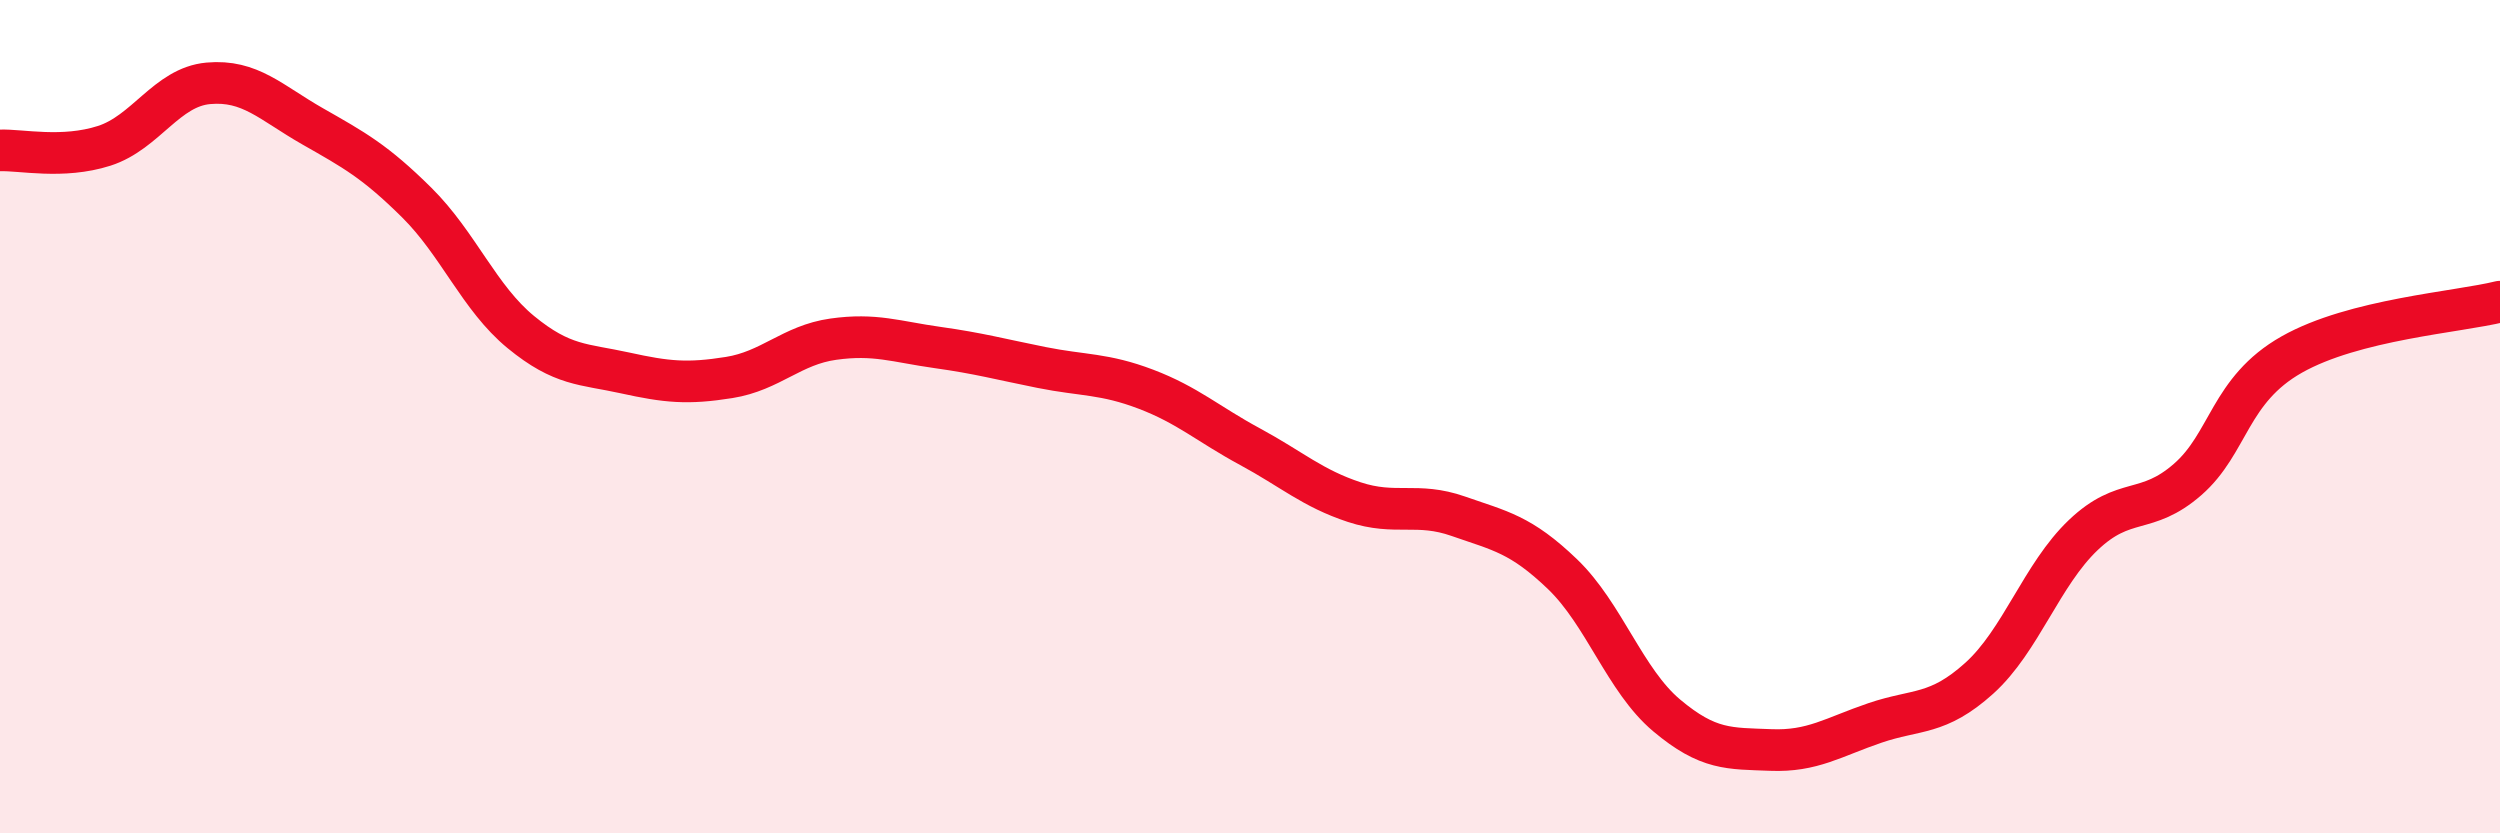 
    <svg width="60" height="20" viewBox="0 0 60 20" xmlns="http://www.w3.org/2000/svg">
      <path
        d="M 0,3.61 C 0.5,3.59 1.5,3.82 2.5,3.5 C 3.5,3.18 4,2.09 5,2 C 6,1.91 6.5,2.46 7.5,3.03 C 8.5,3.6 9,3.87 10,4.86 C 11,5.85 11.5,7.15 12.5,7.97 C 13.5,8.79 14,8.73 15,8.95 C 16,9.17 16.5,9.22 17.5,9.06 C 18.5,8.9 19,8.28 20,8.14 C 21,8 21.5,8.2 22.5,8.34 C 23.5,8.48 24,8.62 25,8.82 C 26,9.02 26.5,8.96 27.5,9.34 C 28.5,9.72 29,10.18 30,10.72 C 31,11.26 31.5,11.72 32.5,12.05 C 33.5,12.38 34,12.04 35,12.39 C 36,12.74 36.5,12.82 37.5,13.78 C 38.5,14.74 39,16.33 40,17.17 C 41,18.01 41.5,17.96 42.5,18 C 43.5,18.04 44,17.69 45,17.35 C 46,17.01 46.5,17.18 47.5,16.28 C 48.5,15.38 49,13.79 50,12.84 C 51,11.89 51.5,12.38 52.5,11.51 C 53.5,10.64 53.5,9.36 55,8.51 C 56.5,7.66 59,7.49 60,7.24L60 20L0 20Z"
        fill="#EB0A25"
        opacity="0.1"
        stroke-linecap="round"
        stroke-linejoin="round"
      />
      <path
        d="M 0,3.61 C 0.5,3.59 1.5,3.82 2.5,3.5 C 3.5,3.18 4,2.09 5,2 C 6,1.91 6.5,2.46 7.5,3.03 C 8.5,3.6 9,3.87 10,4.86 C 11,5.85 11.5,7.15 12.5,7.97 C 13.5,8.79 14,8.73 15,8.95 C 16,9.17 16.5,9.22 17.5,9.06 C 18.5,8.9 19,8.28 20,8.14 C 21,8 21.5,8.2 22.5,8.34 C 23.5,8.48 24,8.62 25,8.82 C 26,9.02 26.5,8.96 27.5,9.34 C 28.5,9.72 29,10.18 30,10.72 C 31,11.26 31.5,11.72 32.5,12.05 C 33.5,12.38 34,12.04 35,12.39 C 36,12.74 36.5,12.82 37.5,13.78 C 38.5,14.74 39,16.33 40,17.17 C 41,18.01 41.5,17.96 42.5,18 C 43.5,18.04 44,17.69 45,17.35 C 46,17.01 46.5,17.18 47.5,16.28 C 48.5,15.38 49,13.79 50,12.84 C 51,11.89 51.5,12.38 52.5,11.51 C 53.5,10.64 53.5,9.36 55,8.51 C 56.5,7.66 59,7.49 60,7.24"
        stroke="#EB0A25"
        stroke-width="1"
        fill="none"
        stroke-linecap="round"
        stroke-linejoin="round"
      />
    </svg>
  